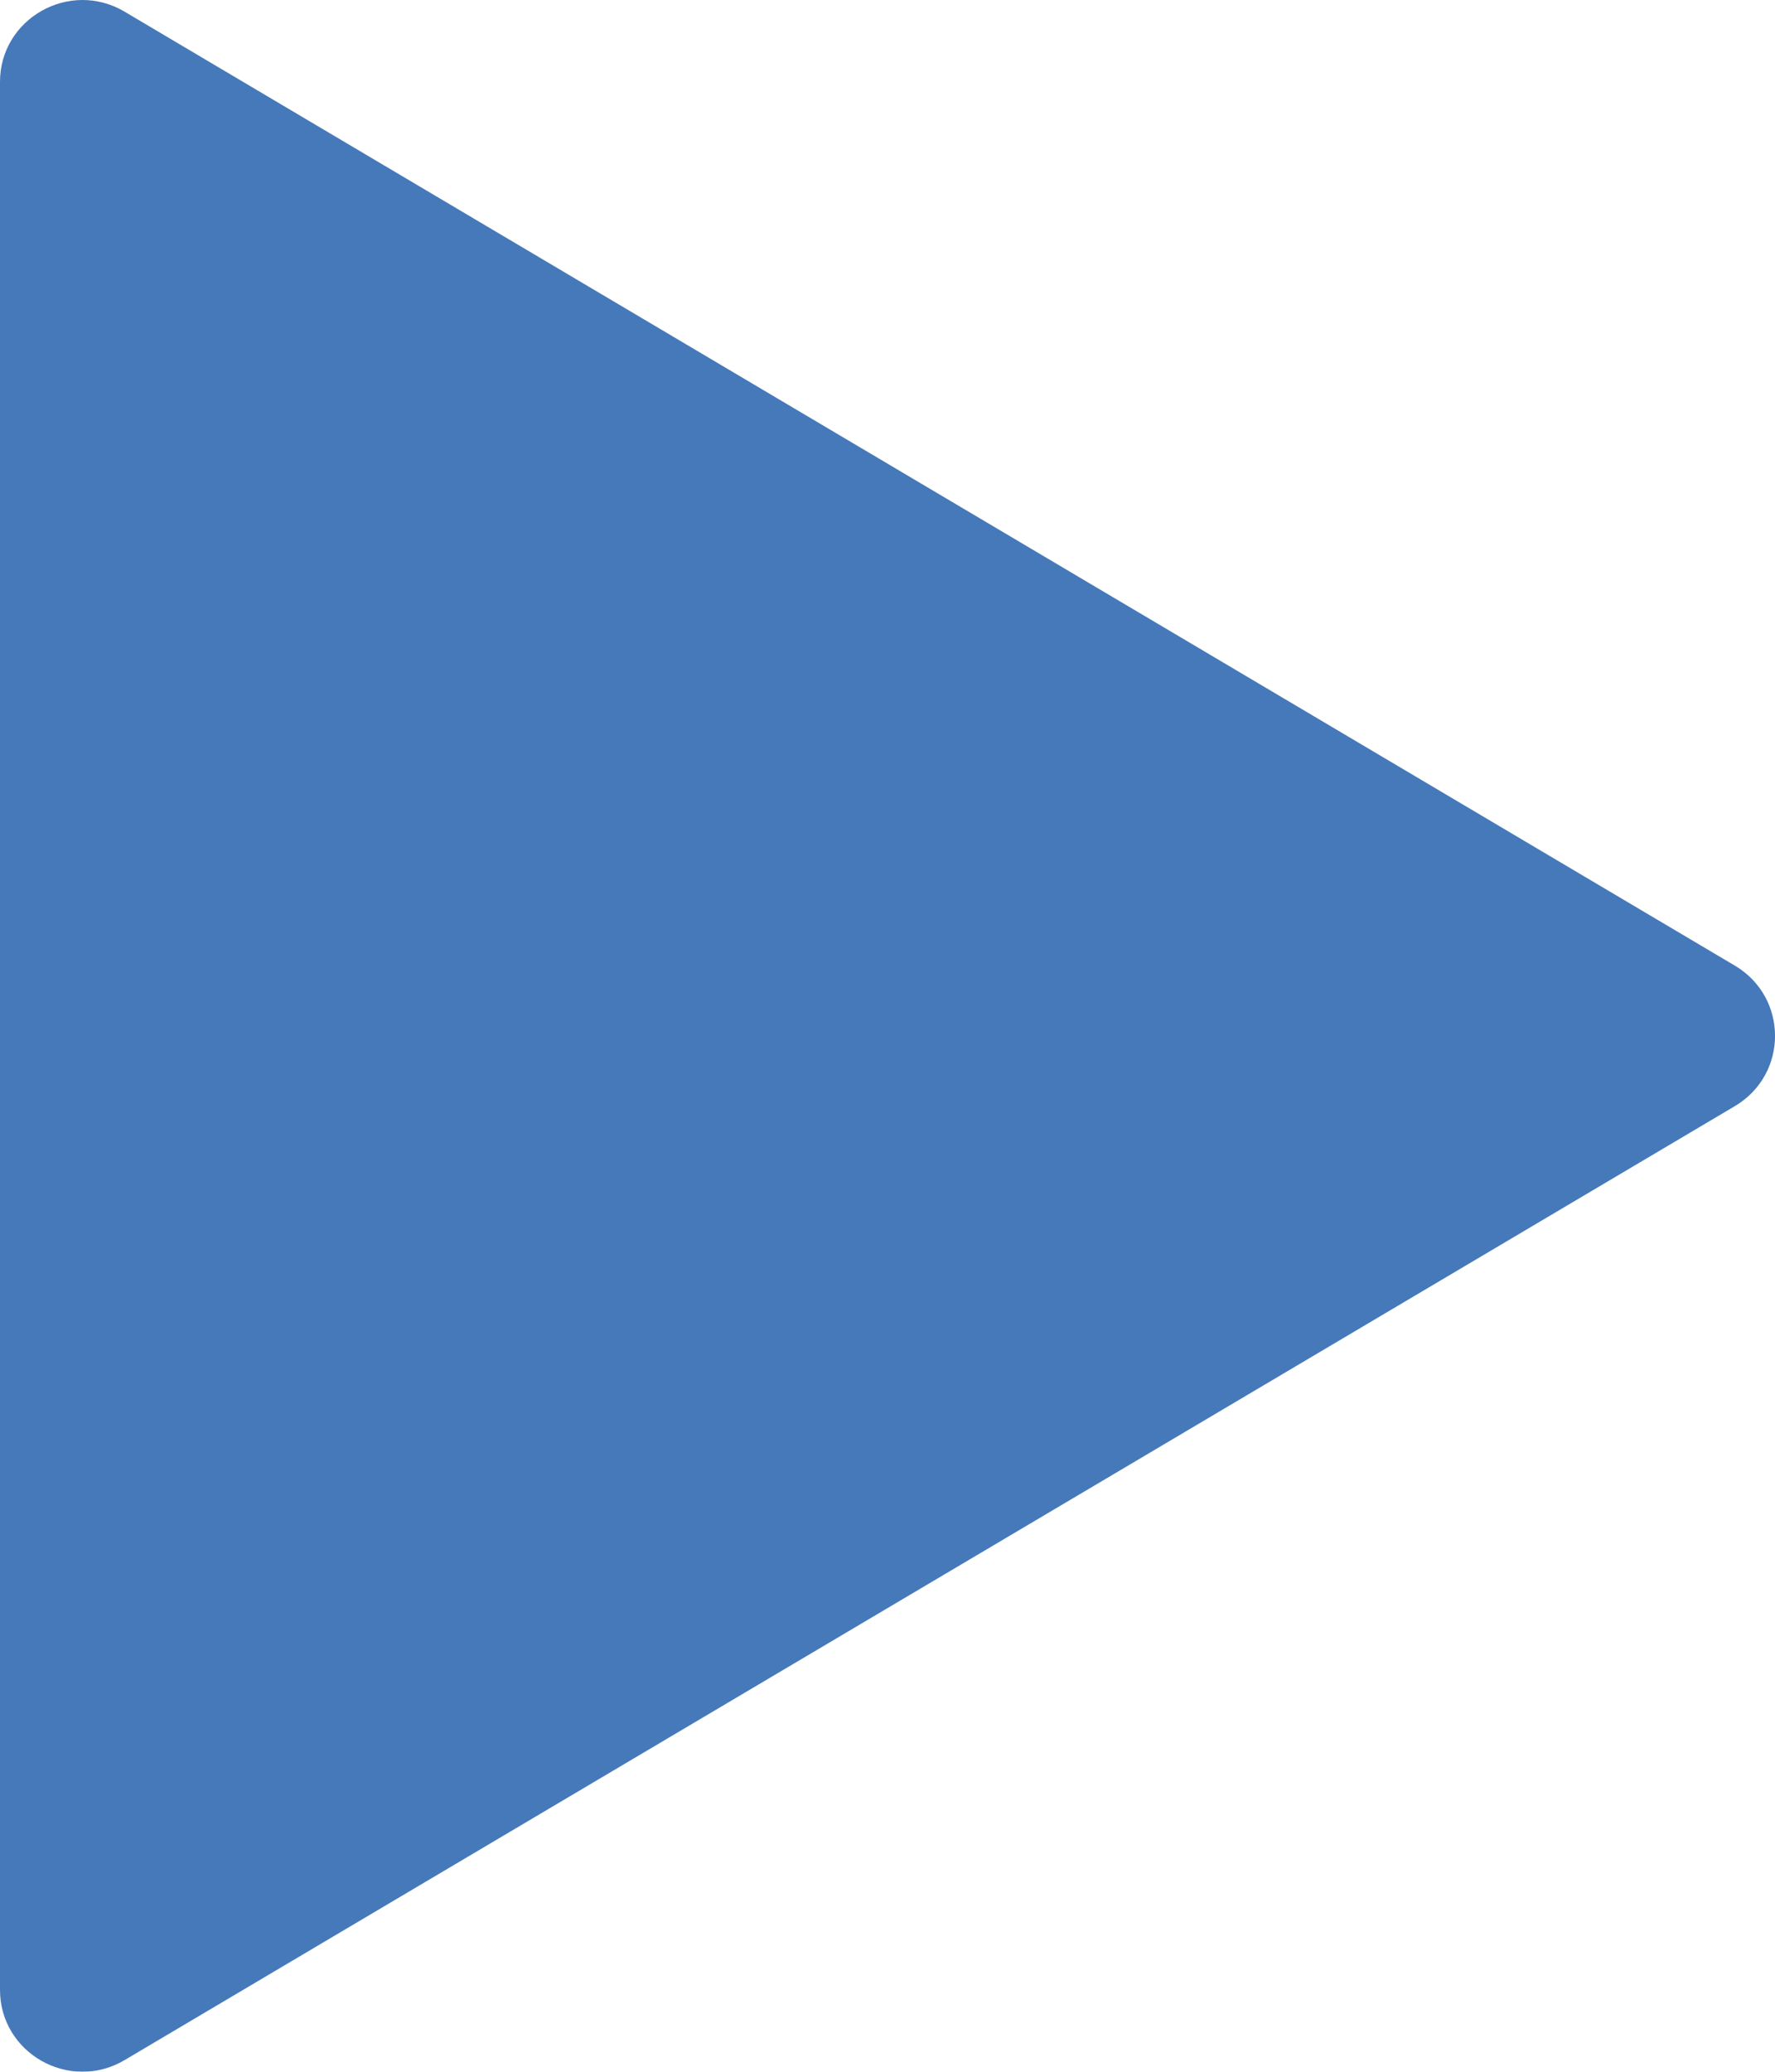 <?xml version="1.0" encoding="UTF-8"?> <svg xmlns="http://www.w3.org/2000/svg" width="18" height="21" viewBox="0 0 18 21" fill="none"><g filter="url(#filter0_i_103_1438)"><path d="M17.593 9.788C18.136 10.11 18.136 10.89 17.593 11.212L1.263 20.882C0.707 21.211 -2.83411e-08 20.813 0 20.17L8.51673e-07 0.83C8.80014e-07 0.187 0.707 -0.211 1.263 0.118L17.593 9.788Z" fill="#4579B9"></path></g><defs><filter id="filter0_i_103_1438" x="0" y="0" width="18" height="21" filterUnits="userSpaceOnUse" color-interpolation-filters="sRGB"><feFlood flood-opacity="0" result="BackgroundImageFix"></feFlood><feBlend mode="normal" in="SourceGraphic" in2="BackgroundImageFix" result="shape"></feBlend><feColorMatrix in="SourceAlpha" type="matrix" values="0 0 0 0 0 0 0 0 0 0 0 0 0 0 0 0 0 0 127 0" result="hardAlpha"></feColorMatrix><feOffset></feOffset><feGaussianBlur stdDeviation="7.5"></feGaussianBlur><feComposite in2="hardAlpha" operator="arithmetic" k2="-1" k3="1"></feComposite><feColorMatrix type="matrix" values="0 0 0 0 1 0 0 0 0 1 0 0 0 0 1 0 0 0 0.25 0"></feColorMatrix><feBlend mode="normal" in2="shape" result="effect1_innerShadow_103_1438"></feBlend></filter></defs></svg> 